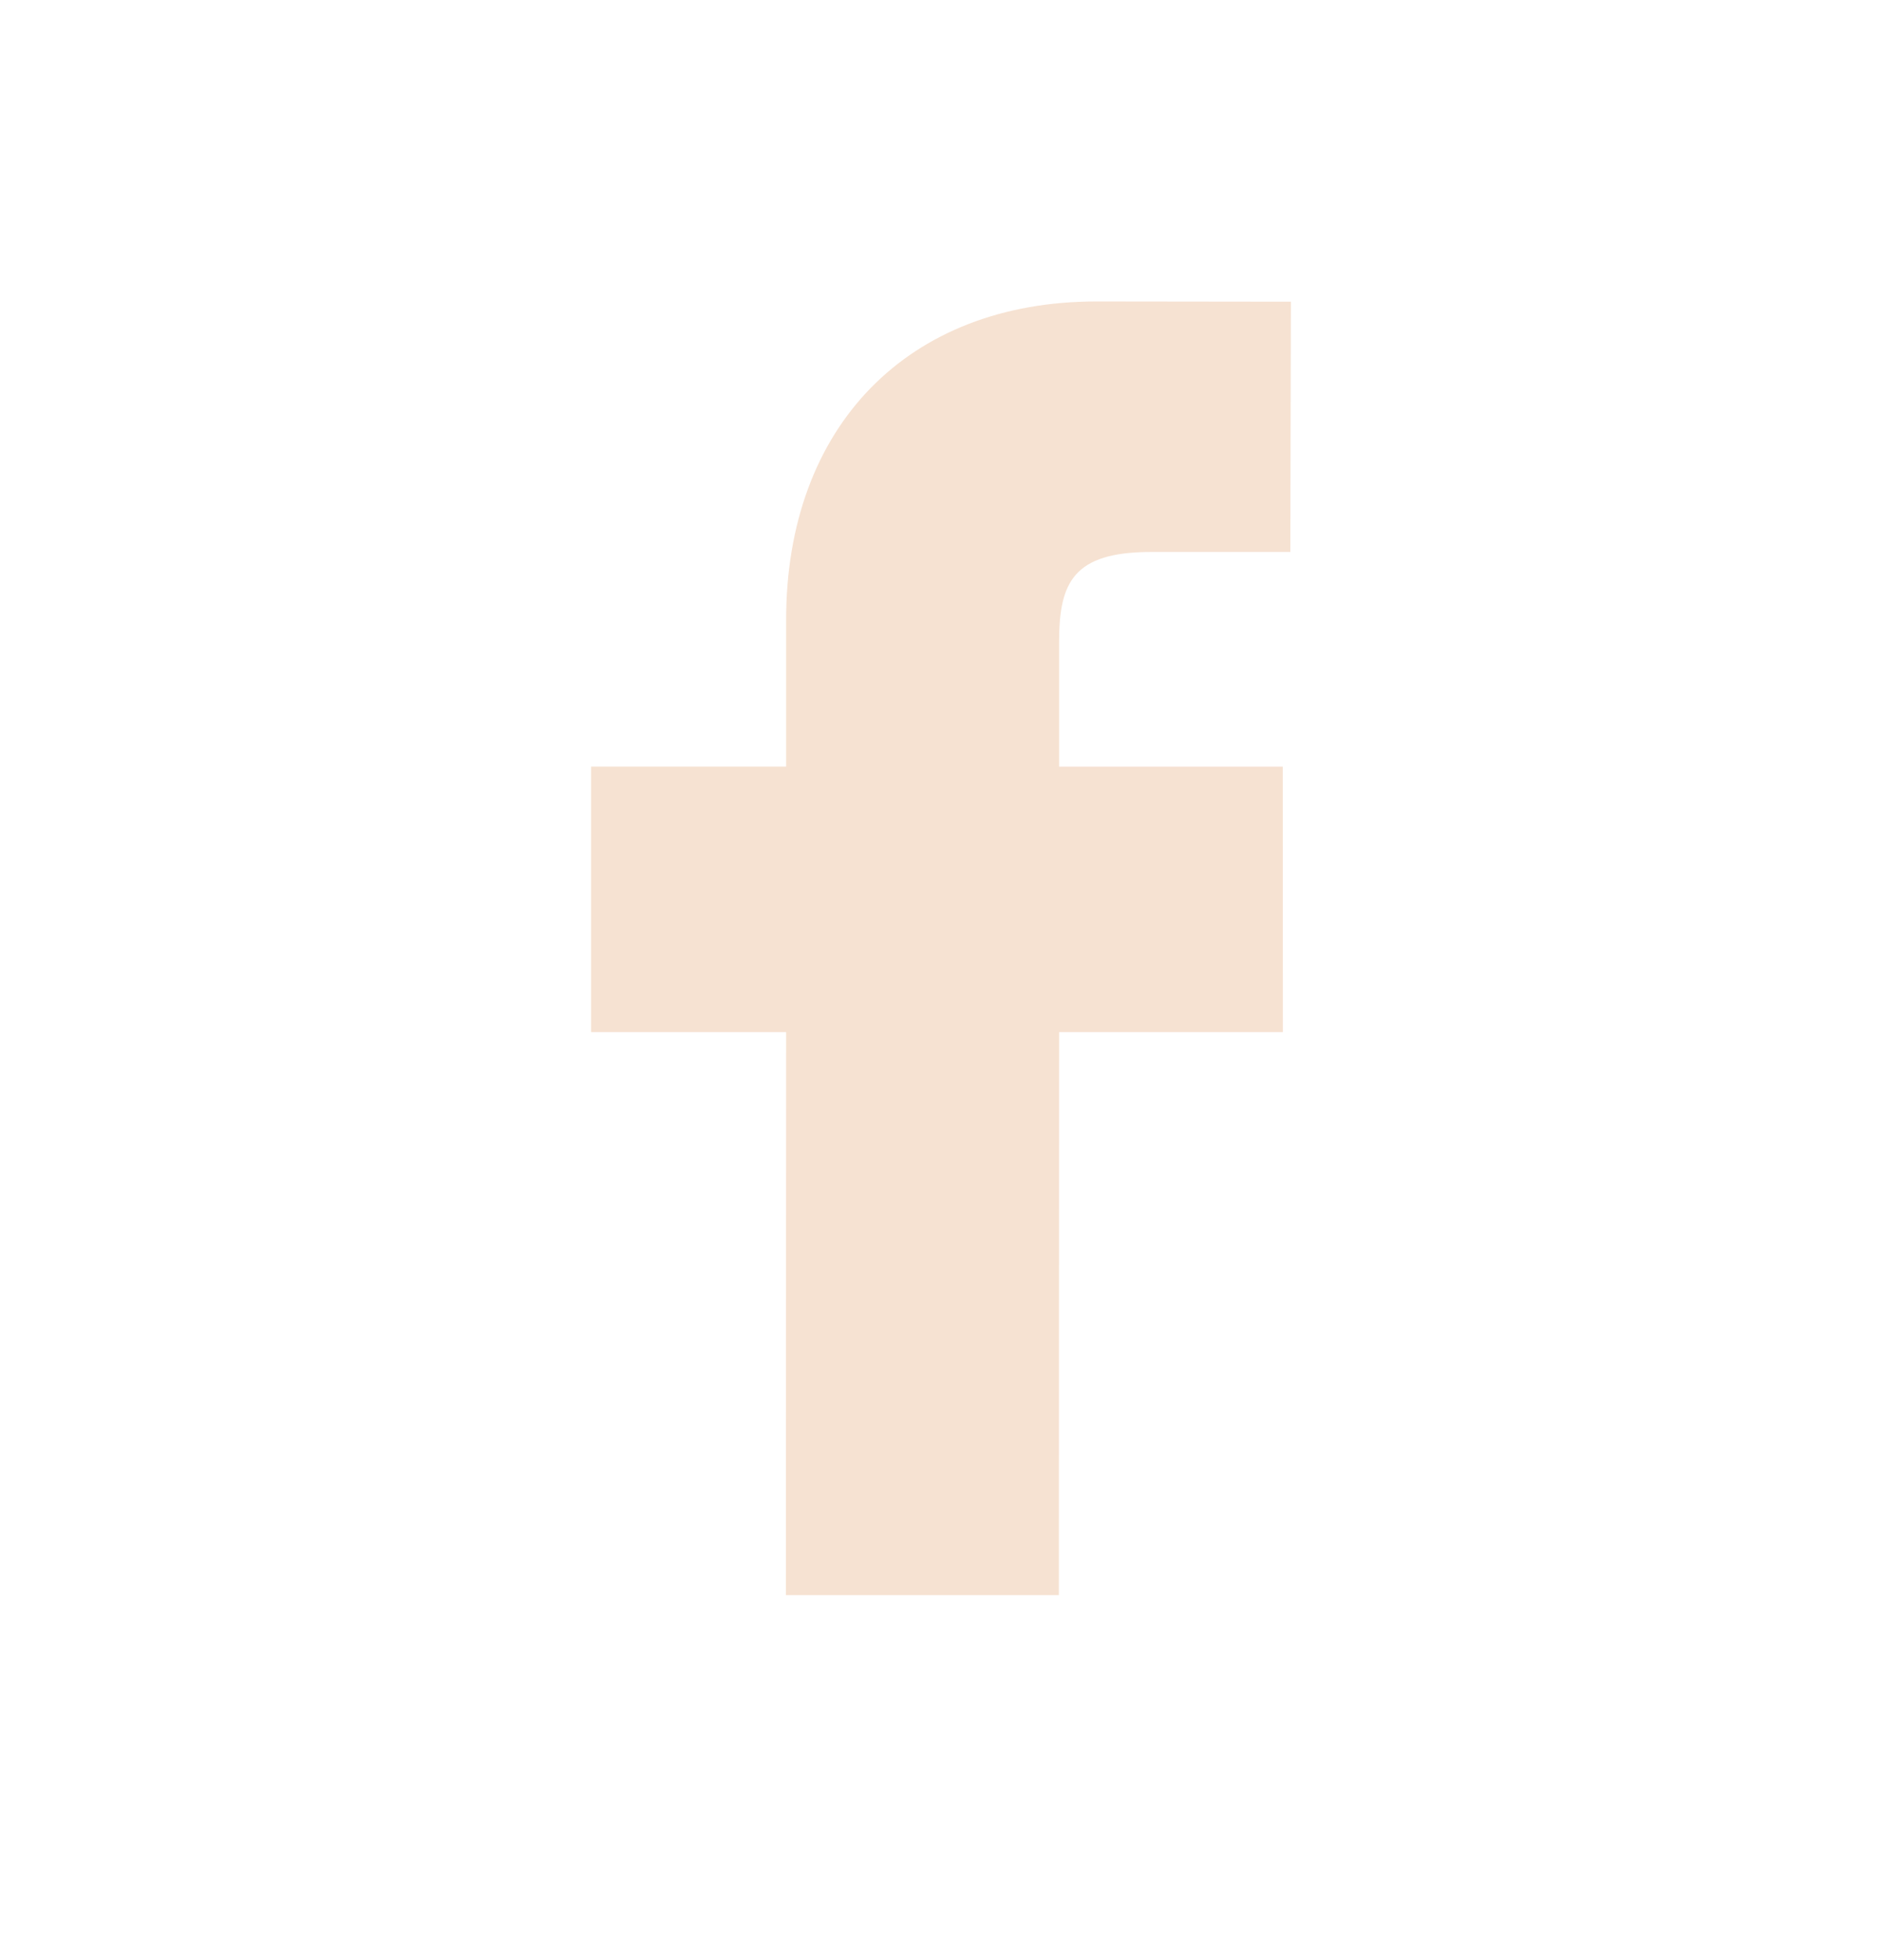 <svg width="24" height="25" viewBox="0 0 24 25" fill="none" xmlns="http://www.w3.org/2000/svg">
<path d="M16.462 3.848L13.983 3.845C11.579 3.845 10.025 5.438 10.025 7.906V9.777H7.538V13.164H10.025L10.022 20.345H13.503L13.506 13.164H16.36L16.358 9.778H13.506V8.19C13.506 7.427 13.687 7.04 14.681 7.04L16.455 7.04L16.462 3.848Z" fill="#F6E2D2"/>
</svg>
